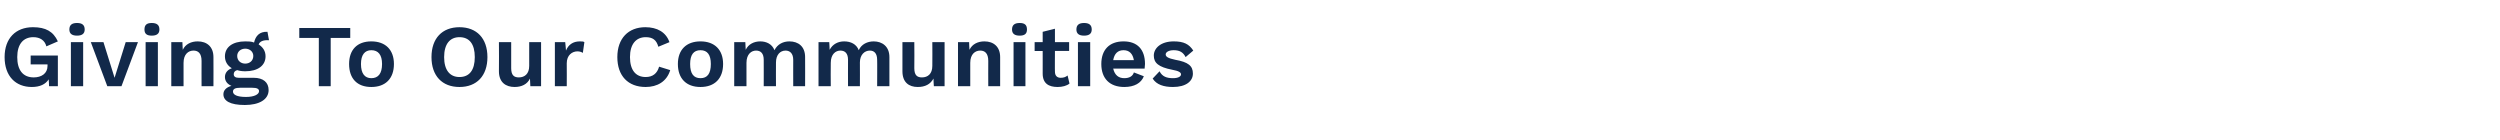 <?xml version="1.0" standalone="no"?><!DOCTYPE svg PUBLIC "-//W3C//DTD SVG 1.1//EN" "http://www.w3.org/Graphics/SVG/1.1/DTD/svg11.dtd"><svg xmlns="http://www.w3.org/2000/svg" version="1.1" width="652.4px" height="36.5px" viewBox="0 -4 652.4 36.5" style="top:-4px"><desc>Giving To Our Communities</desc><defs/><g id="Polygon17794"><path d="m15.1 10.5l0 8l-2.3 0c0 0-.06-1.83-.1-1.8c-.8 1.3-2.3 2-4.4 2c-4.2 0-7.1-2.8-7.1-7.8c0-4.9 2.9-7.8 7.4-7.8c3.3 0 5.3 1.1 6.5 3.7c0 0-3 1.3-3 1.3c-.4-1.6-1.7-2.4-3.4-2.4c-2.6 0-4.2 1.8-4.2 5.2c0 3.4 1.5 5.3 4.3 5.3c2 0 3.6-1 3.6-3c0-.05 0-.4 0-.4l-4.4 0l0-2.3l7.1 0zm3-6.8c0-1.2.7-1.7 2-1.7c1.3 0 2 .5 2 1.7c0 1.1-.7 1.6-2 1.6c-1.3 0-2-.5-2-1.6zm3.6 14.8l-3.2 0l0-11.5l3.2 0l0 11.5zm14.3-11.5l-4.3 11.5l-3.7 0l-4.3-11.5l3.3 0l2.9 9.3l2.9-9.3l3.2 0zm1.7-3.3c0-1.2.6-1.7 1.9-1.7c1.3 0 2 .5 2 1.7c0 1.1-.7 1.6-2 1.6c-1.3 0-1.9-.5-1.9-1.6zm3.5 14.8l-3.2 0l0-11.5l3.2 0l0 11.5zm14.5-7.6c.03.04 0 7.6 0 7.6l-3.1 0c0 0-.02-6.64 0-6.6c0-2-.9-2.7-2.1-2.7c-1.3 0-2.6.9-2.6 3.2c-.01.02 0 6.1 0 6.1l-3.2 0l0-11.5l2.9 0c0 0 .08 2.03.1 2c.7-1.5 2.2-2.2 3.9-2.2c2.4 0 4.1 1.4 4.1 4.1zm14.4 8.6c0 2.5-2.5 3.9-6.2 3.9c-3.9 0-5.6-1.1-5.6-2.8c0-1 .7-1.8 2.1-2.2c-1-.4-1.7-1.2-1.7-2.3c0-1.1.7-1.9 1.8-2.3c-1.2-.7-1.8-1.8-1.8-3.1c0-2.4 2-3.9 5.3-3.9c.8 0 1.6 0 2.3.3c.4-1.7 1.4-2.9 3.5-2.8c0 0 .4 2.2.4 2.2c-1.5-.1-2.4.3-2.7 1.1c1.1.7 1.8 1.7 1.8 3.1c0 2.4-2 3.9-5.3 3.9c-.8 0-1.5-.1-2.1-.3c-.7.2-.9.6-.9 1.1c0 .6.5.9 1.3.9c0 0 3.9 0 3.9 0c2.5 0 3.9 1.2 3.9 3.2zm-8.2-8.9c0 1.2.9 2 2.1 2c1.2 0 2.1-.8 2.1-2c0-1.1-.9-1.9-2.1-1.9c-1.2 0-2.1.8-2.1 1.9zm5.7 9.2c0-.6-.5-.9-1.8-.9c0 0-3.1 0-3.1 0c-1.3 0-1.9.3-1.9 1c0 .8 1 1.4 3.4 1.4c2.2 0 3.4-.7 3.4-1.5zm23.8-13.9l-5.1 0l0 12.6l-3.1 0l0-12.6l-5.1 0l0-2.6l13.3 0l0 2.6zm11.4 6.8c0 3.8-2.2 6-5.9 6c-3.7 0-5.8-2.2-5.8-6c0-3.7 2.1-5.9 5.8-5.9c3.7 0 5.9 2.2 5.9 5.9zm-8.6 0c0 2.5 1 3.7 2.7 3.7c1.8 0 2.8-1.2 2.8-3.7c0-2.4-1-3.6-2.8-3.6c-1.7 0-2.7 1.2-2.7 3.6zm33-1.8c0 4.9-2.8 7.8-7.3 7.8c-4.5 0-7.3-2.9-7.3-7.8c0-4.9 2.8-7.8 7.3-7.8c4.5 0 7.3 2.9 7.3 7.8zm-11.3 0c0 3.4 1.5 5.2 4 5.2c2.6 0 4-1.8 4-5.2c0-3.4-1.4-5.2-4-5.2c-2.5 0-4 1.8-4 5.2zm25.3-3.9l0 11.5l-2.8 0c0 0-.08-1.99-.1-2c-.7 1.5-2.2 2.2-4 2.2c-2.3 0-4.1-1.2-4.1-4.1c.05 0 0-7.6 0-7.6l3.2 0c0 0 0 6.8 0 6.8c0 1.9.8 2.4 2 2.4c1.5 0 2.7-.9 2.7-3c-.01-.05 0-6.2 0-6.2l3.1 0zm11.3 0c0 0-.4 2.8-.4 2.8c-.3-.2-.8-.4-1.4-.4c-1.4 0-2.8 1-2.8 3.1c.03.03 0 6 0 6l-3.1 0l0-11.5l2.7 0c0 0 .23 2.24.2 2.2c.6-1.5 1.8-2.4 3.6-2.4c.5 0 1 0 1.2.2zm16 11.7c-4.6 0-7.4-2.9-7.4-7.8c0-4.9 2.9-7.8 7.3-7.8c3.1 0 5.4 1.3 6.3 3.9c0 0-2.9 1.2-2.9 1.2c-.5-1.8-1.5-2.5-3.3-2.5c-2.5 0-4.1 1.8-4.1 5.2c0 3.4 1.5 5.2 4.1 5.2c1.8 0 3-.9 3.5-2.7c0 0 2.9.9 2.9.9c-.9 3-3.4 4.4-6.4 4.4zm20.2-6c0 3.8-2.2 6-5.9 6c-3.7 0-5.9-2.2-5.9-6c0-3.7 2.2-5.9 5.9-5.9c3.7 0 5.9 2.2 5.9 5.9zm-8.6 0c0 2.5.9 3.7 2.7 3.7c1.8 0 2.7-1.2 2.7-3.7c0-2.4-.9-3.6-2.7-3.6c-1.8 0-2.7 1.2-2.7 3.6zm30-1.8c.03.04 0 7.6 0 7.6l-3.1 0c0 0-.02-6.94 0-6.9c0-1.7-.9-2.4-2-2.4c-1.4 0-2.5 1.1-2.5 3.1c-.03 0 0 6.2 0 6.2l-3.2 0c0 0 .02-6.94 0-6.9c0-1.7-.8-2.4-2-2.4c-1.2 0-2.5.9-2.5 3.2c-.01-.01 0 6.1 0 6.1l-3.2 0l0-11.5l2.9 0c0 0 .08 2.01.1 2c.7-1.5 2.2-2.2 3.8-2.2c1.6 0 3.1.7 3.7 2.3c.8-1.6 2.3-2.3 3.9-2.3c2.3 0 4.1 1.3 4.1 4.1zm22 0c-.01.04 0 7.6 0 7.6l-3.2 0c0 0 .04-6.94 0-6.9c0-1.7-.8-2.4-1.9-2.4c-1.4 0-2.6 1.1-2.6 3.1c.03 0 0 6.2 0 6.2l-3.1 0c0 0-.02-6.94 0-6.9c0-1.7-.8-2.4-2-2.4c-1.2 0-2.5.9-2.5 3.2c-.05-.01 0 6.1 0 6.1l-3.2 0l0-11.5l2.8 0c0 0 .14 2.01.1 2c.8-1.5 2.2-2.2 3.8-2.2c1.7 0 3.2.7 3.8 2.3c.7-1.6 2.3-2.3 3.9-2.3c2.2 0 4.1 1.3 4.1 4.1zm14.4-3.9l0 11.5l-2.8 0c0 0-.13-1.99-.1-2c-.8 1.5-2.2 2.2-4.1 2.2c-2.3 0-4-1.2-4-4.1c0 0 0-7.6 0-7.6l3.1 0c0 0 .05 6.8 0 6.8c0 1.9.8 2.4 2 2.4c1.5 0 2.7-.9 2.7-3c.04-.05 0-6.2 0-6.2l3.2 0zm14.5 3.9c.02.04 0 7.6 0 7.6l-3.1 0c0 0-.03-6.64 0-6.6c0-2-.9-2.7-2.1-2.7c-1.3 0-2.6.9-2.6 3.2c-.02.02 0 6.1 0 6.1l-3.2 0l0-11.5l2.9 0c0 0 .07 2.03.1 2c.7-1.5 2.2-2.2 3.9-2.2c2.4 0 4.1 1.4 4.1 4.1zm3.1-7.2c0-1.2.7-1.7 2-1.7c1.3 0 1.9.5 1.9 1.7c0 1.1-.6 1.6-1.9 1.6c-1.3 0-2-.5-2-1.6zm3.5 14.8l-3.1 0l0-11.5l3.1 0l0 11.5zm11.5-.7c-.7.6-1.9.9-3.1.9c-2.3 0-3.9-.9-3.9-3.5c.01.04 0-5.9 0-5.9l-2.1 0l0-2.3l2.1 0l0-2.7l3.2-.8l0 3.5l3.7 0l0 2.3l-3.7 0c0 0-.04 5.44 0 5.4c0 1.1.6 1.6 1.5 1.6c.8 0 1.3-.2 1.8-.6c0 0 .5 2.1.5 2.1zm1.8-14.1c0-1.2.7-1.7 2-1.7c1.3 0 2 .5 2 1.7c0 1.1-.7 1.6-2 1.6c-1.3 0-2-.5-2-1.6zm3.6 14.8l-3.2 0l0-11.5l3.2 0l0 11.5zm14.2-4.6c0 0-8.2 0-8.2 0c.4 1.7 1.4 2.5 2.9 2.5c1.3 0 2.2-.5 2.5-1.5c0 0 2.6 1 2.6 1c-.7 1.8-2.5 2.8-5.1 2.8c-3.8 0-6-2.2-6-6c0-3.7 2.1-5.9 5.8-5.9c3.6 0 5.6 2.1 5.6 5.9c0 .3-.1.9-.1 1.2zm-8.2-2.2c0 0 5.4 0 5.4 0c-.3-1.7-1.2-2.6-2.7-2.6c-1.5 0-2.4.9-2.7 2.6zm10.3 4.8c0 0 1.8-1.9 1.8-1.9c.7 1.4 1.9 1.8 3.5 1.8c1.3 0 2.1-.4 2.1-1c0-.5-.6-.9-2.3-1.2c-3.6-.7-4.8-1.8-4.8-3.7c0-1.9 1.8-3.7 5.2-3.7c2.6 0 4 .7 5.1 2.4c0 0-2 1.7-2 1.7c-.6-1.2-1.5-1.8-3.1-1.8c-1.3 0-2.1.5-2.1 1.1c0 .6.6 1 2.5 1.4c3.4.6 4.6 1.6 4.6 3.6c0 2-1.8 3.5-5.2 3.5c-2.4 0-4.3-.6-5.3-2.2z" stroke="none" fill="#12294a"/></g></svg>
